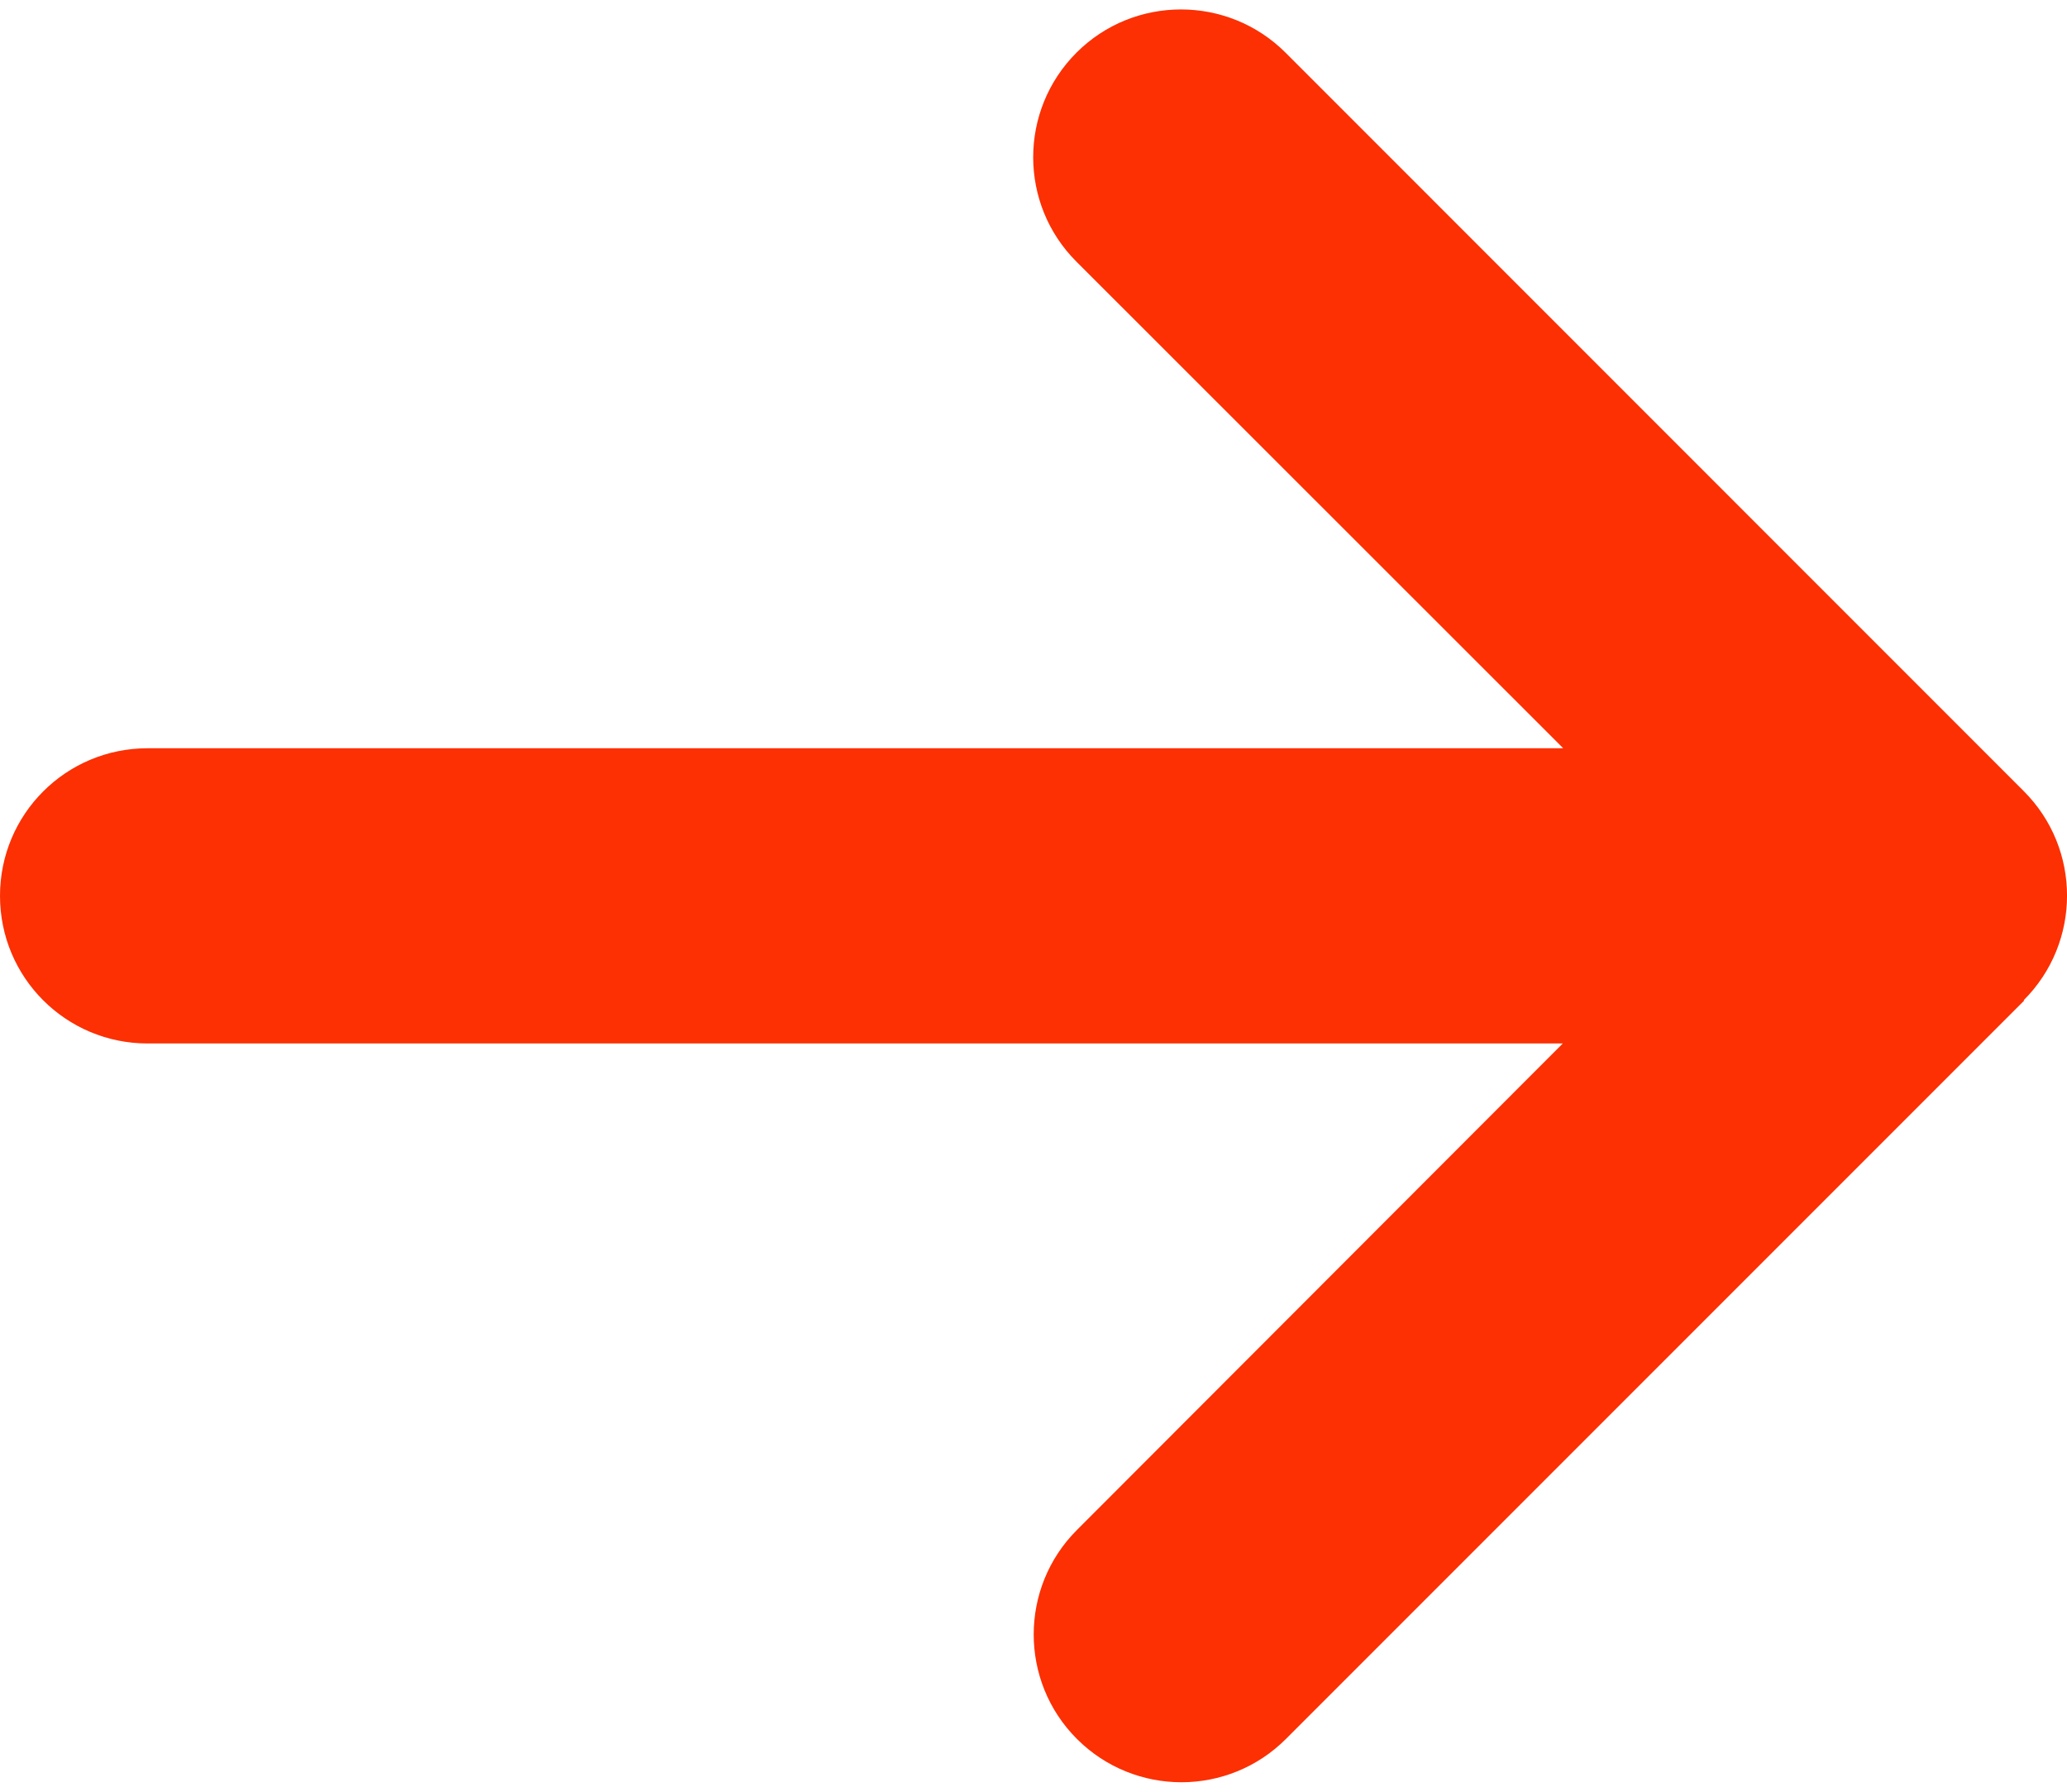 <svg width="15" height="13" viewBox="0 0 15 13" fill="none" xmlns="http://www.w3.org/2000/svg">
<path d="M14.686 7.257C15.105 6.838 15.105 6.158 14.686 5.74L9.329 0.382C8.91 -0.036 8.23 -0.036 7.812 0.382C7.393 0.801 7.393 1.481 7.812 1.899L11.344 5.429H1.071C0.479 5.429 0 5.907 0 6.5C0 7.093 0.479 7.571 1.071 7.571H11.341L7.815 11.101C7.397 11.519 7.397 12.199 7.815 12.617C8.234 13.036 8.913 13.036 9.332 12.617L14.689 7.26L14.686 7.257Z" fill="#FC3003"/>
</svg>
